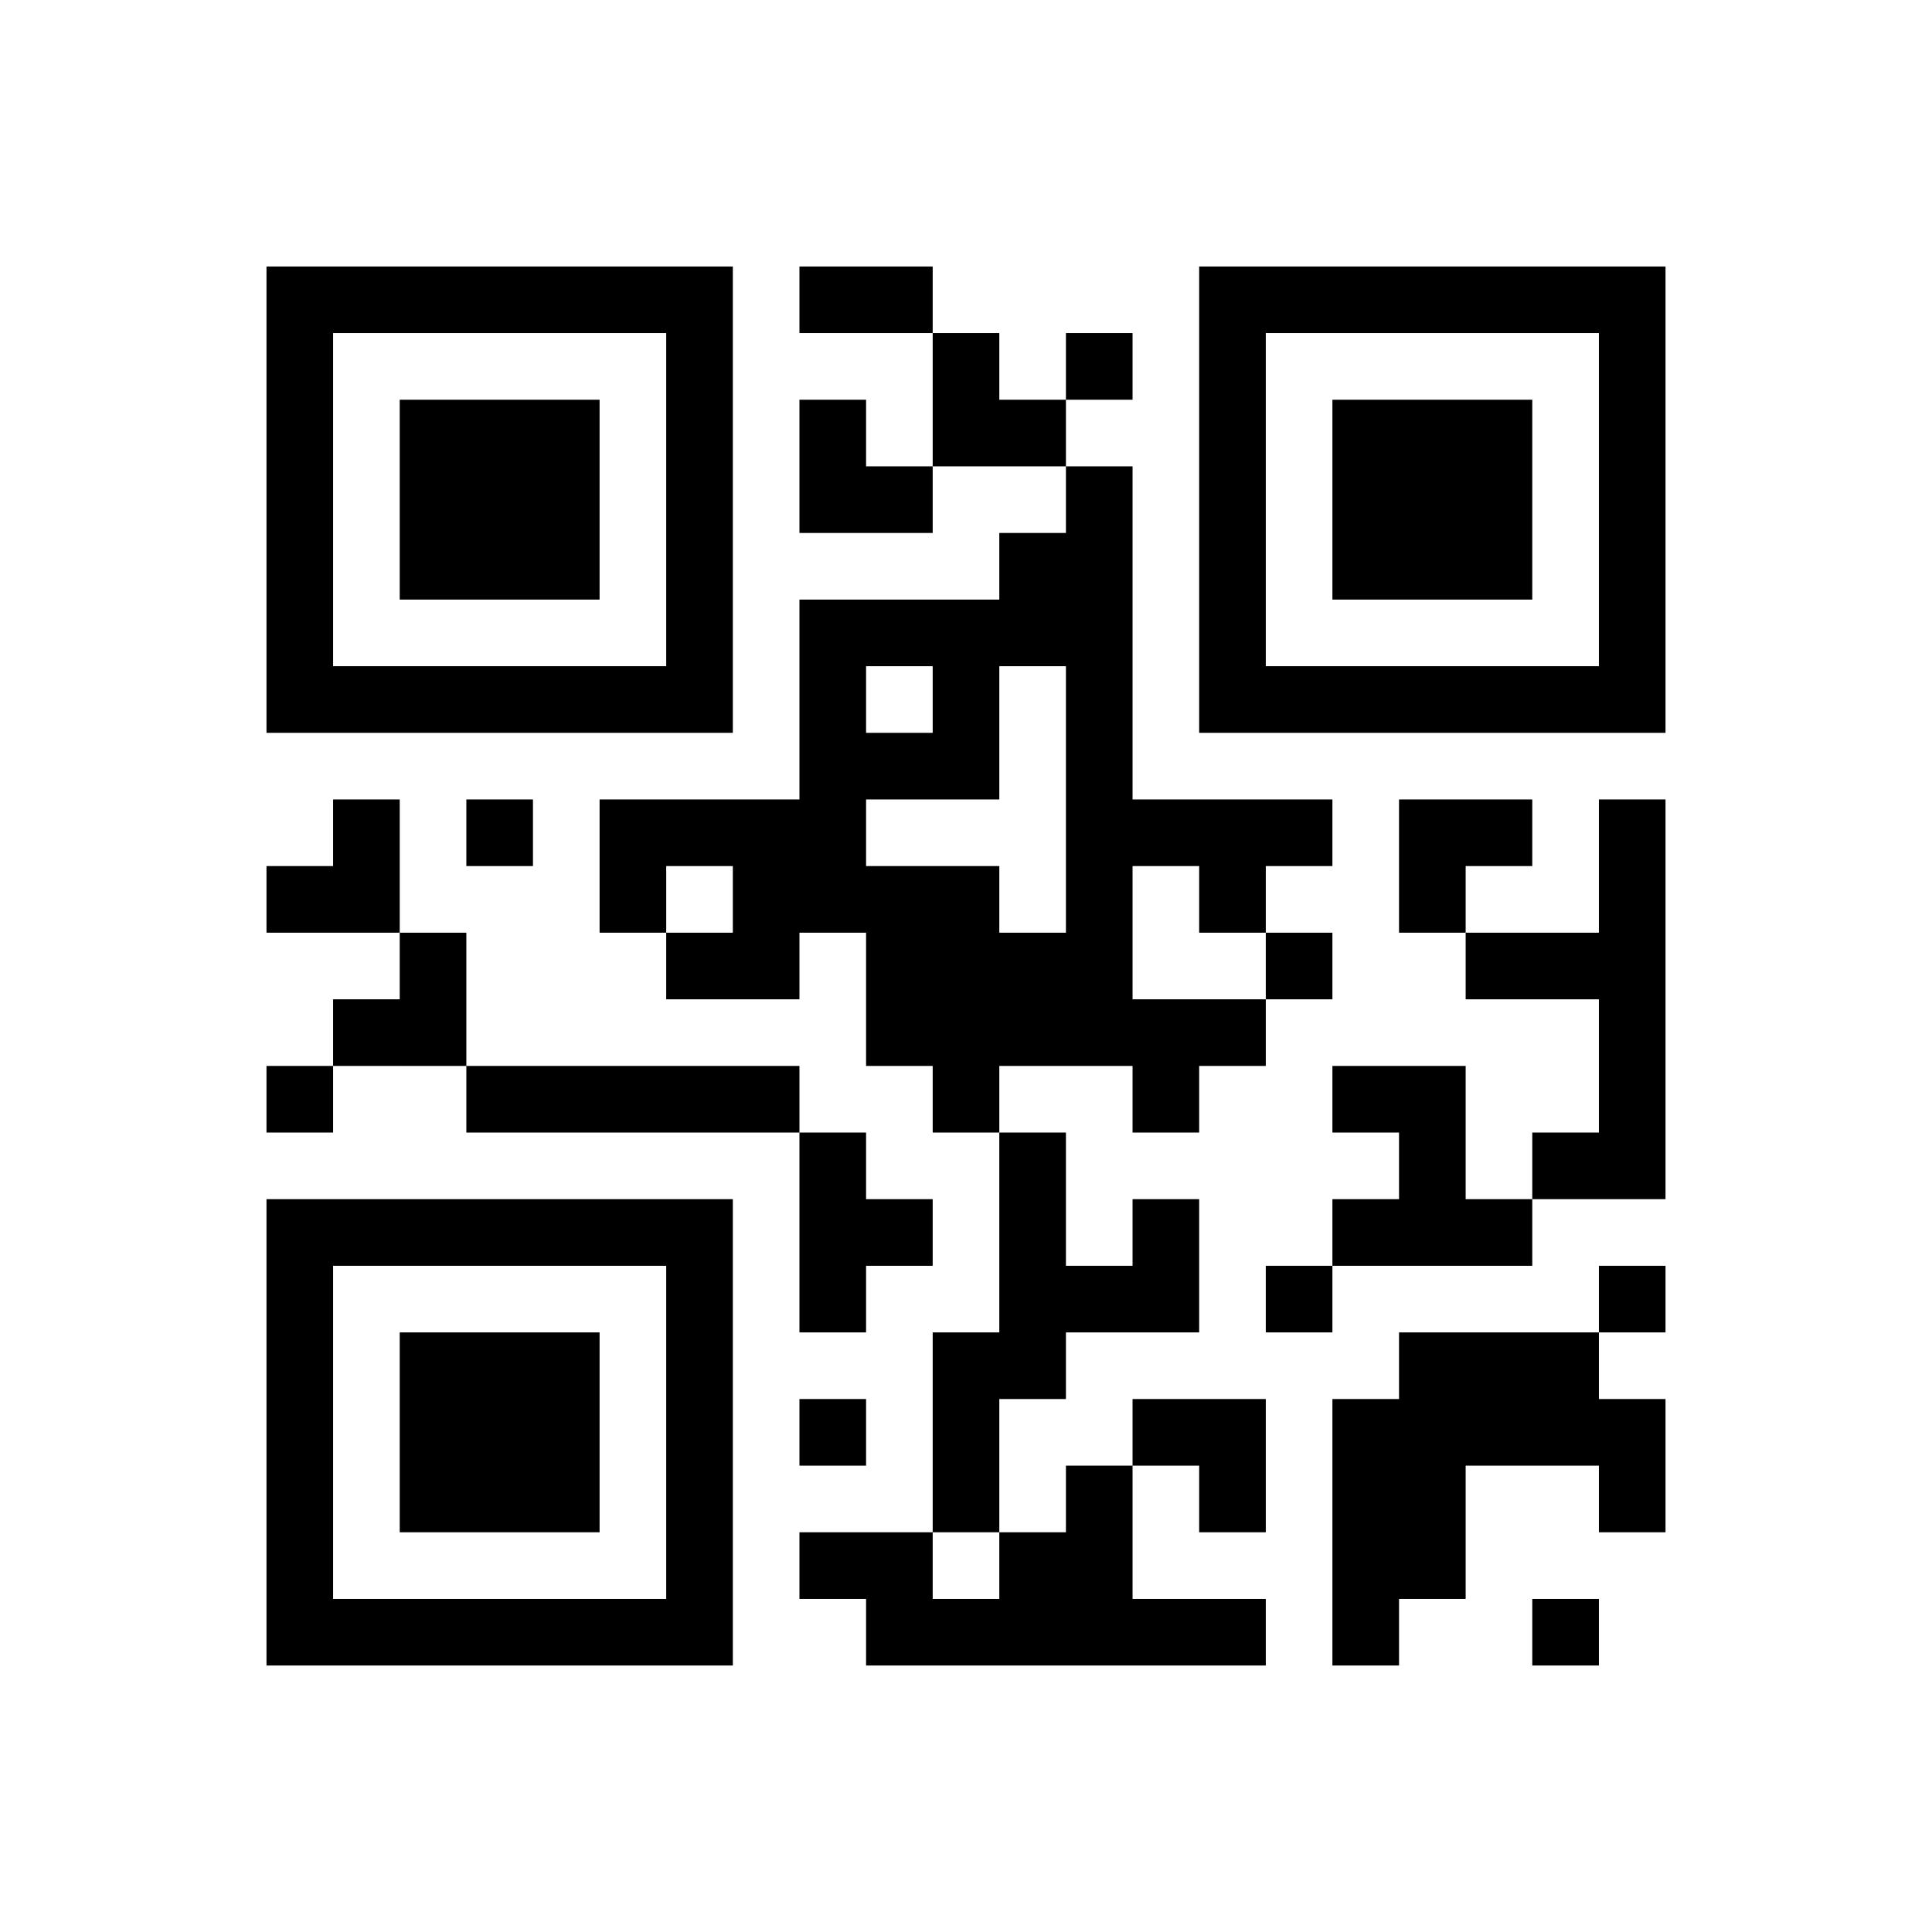 ﻿<?xml version="1.0" encoding="UTF-8"?>
<!DOCTYPE svg PUBLIC "-//W3C//DTD SVG 1.1//EN" "http://www.w3.org/Graphics/SVG/1.1/DTD/svg11.dtd">
<svg xmlns="http://www.w3.org/2000/svg" version="1.1" viewBox="0 0 29 29" stroke="none">
	<rect width="100%" height="100%" fill="#ffffff"/>
	<path d="M4,4h7v1h-7z M12,4h2v1h-2z M18,4h7v1h-7z M4,5h1v6h-1z M10,5h1v6h-1z M14,5h1v2h-1z M16,5h1v1h-1z M18,5h1v6h-1z M24,5h1v6h-1z M6,6h3v3h-3z M12,6h1v2h-1z M15,6h1v1h-1z M20,6h3v3h-3z M13,7h1v1h-1z M16,7h1v9h-1z M15,8h1v2h-1z M12,9h1v5h-1z M13,9h2v1h-2z M5,10h5v1h-5z M14,10h1v2h-1z M19,10h5v1h-5z M13,11h1v1h-1z M5,12h1v2h-1z M7,12h1v1h-1z M9,12h3v1h-3z M17,12h3v1h-3z M21,12h2v1h-2z M24,12h1v6h-1z M4,13h1v1h-1z M9,13h1v1h-1z M11,13h1v2h-1z M13,13h2v3h-2z M18,13h1v1h-1z M21,13h1v1h-1z M6,14h1v2h-1z M10,14h1v1h-1z M15,14h1v2h-1z M19,14h1v1h-1z M22,14h2v1h-2z M5,15h1v1h-1z M17,15h2v1h-2z M4,16h1v1h-1z M7,16h5v1h-5z M14,16h1v1h-1z M17,16h1v1h-1z M20,16h2v1h-2z M12,17h1v3h-1z M15,17h1v4h-1z M21,17h1v2h-1z M23,17h1v1h-1z M4,18h7v1h-7z M13,18h1v1h-1z M17,18h1v2h-1z M20,18h1v1h-1z M22,18h1v1h-1z M4,19h1v6h-1z M10,19h1v6h-1z M16,19h1v1h-1z M19,19h1v1h-1z M24,19h1v1h-1z M6,20h3v3h-3z M14,20h1v3h-1z M21,20h3v2h-3z M12,21h1v1h-1z M17,21h2v1h-2z M20,21h1v4h-1z M24,21h1v2h-1z M16,22h1v3h-1z M18,22h1v1h-1z M21,22h1v2h-1z M12,23h2v1h-2z M15,23h1v2h-1z M5,24h5v1h-5z M13,24h2v1h-2z M17,24h2v1h-2z M23,24h1v1h-1z" fill="#000000"/>
</svg>
